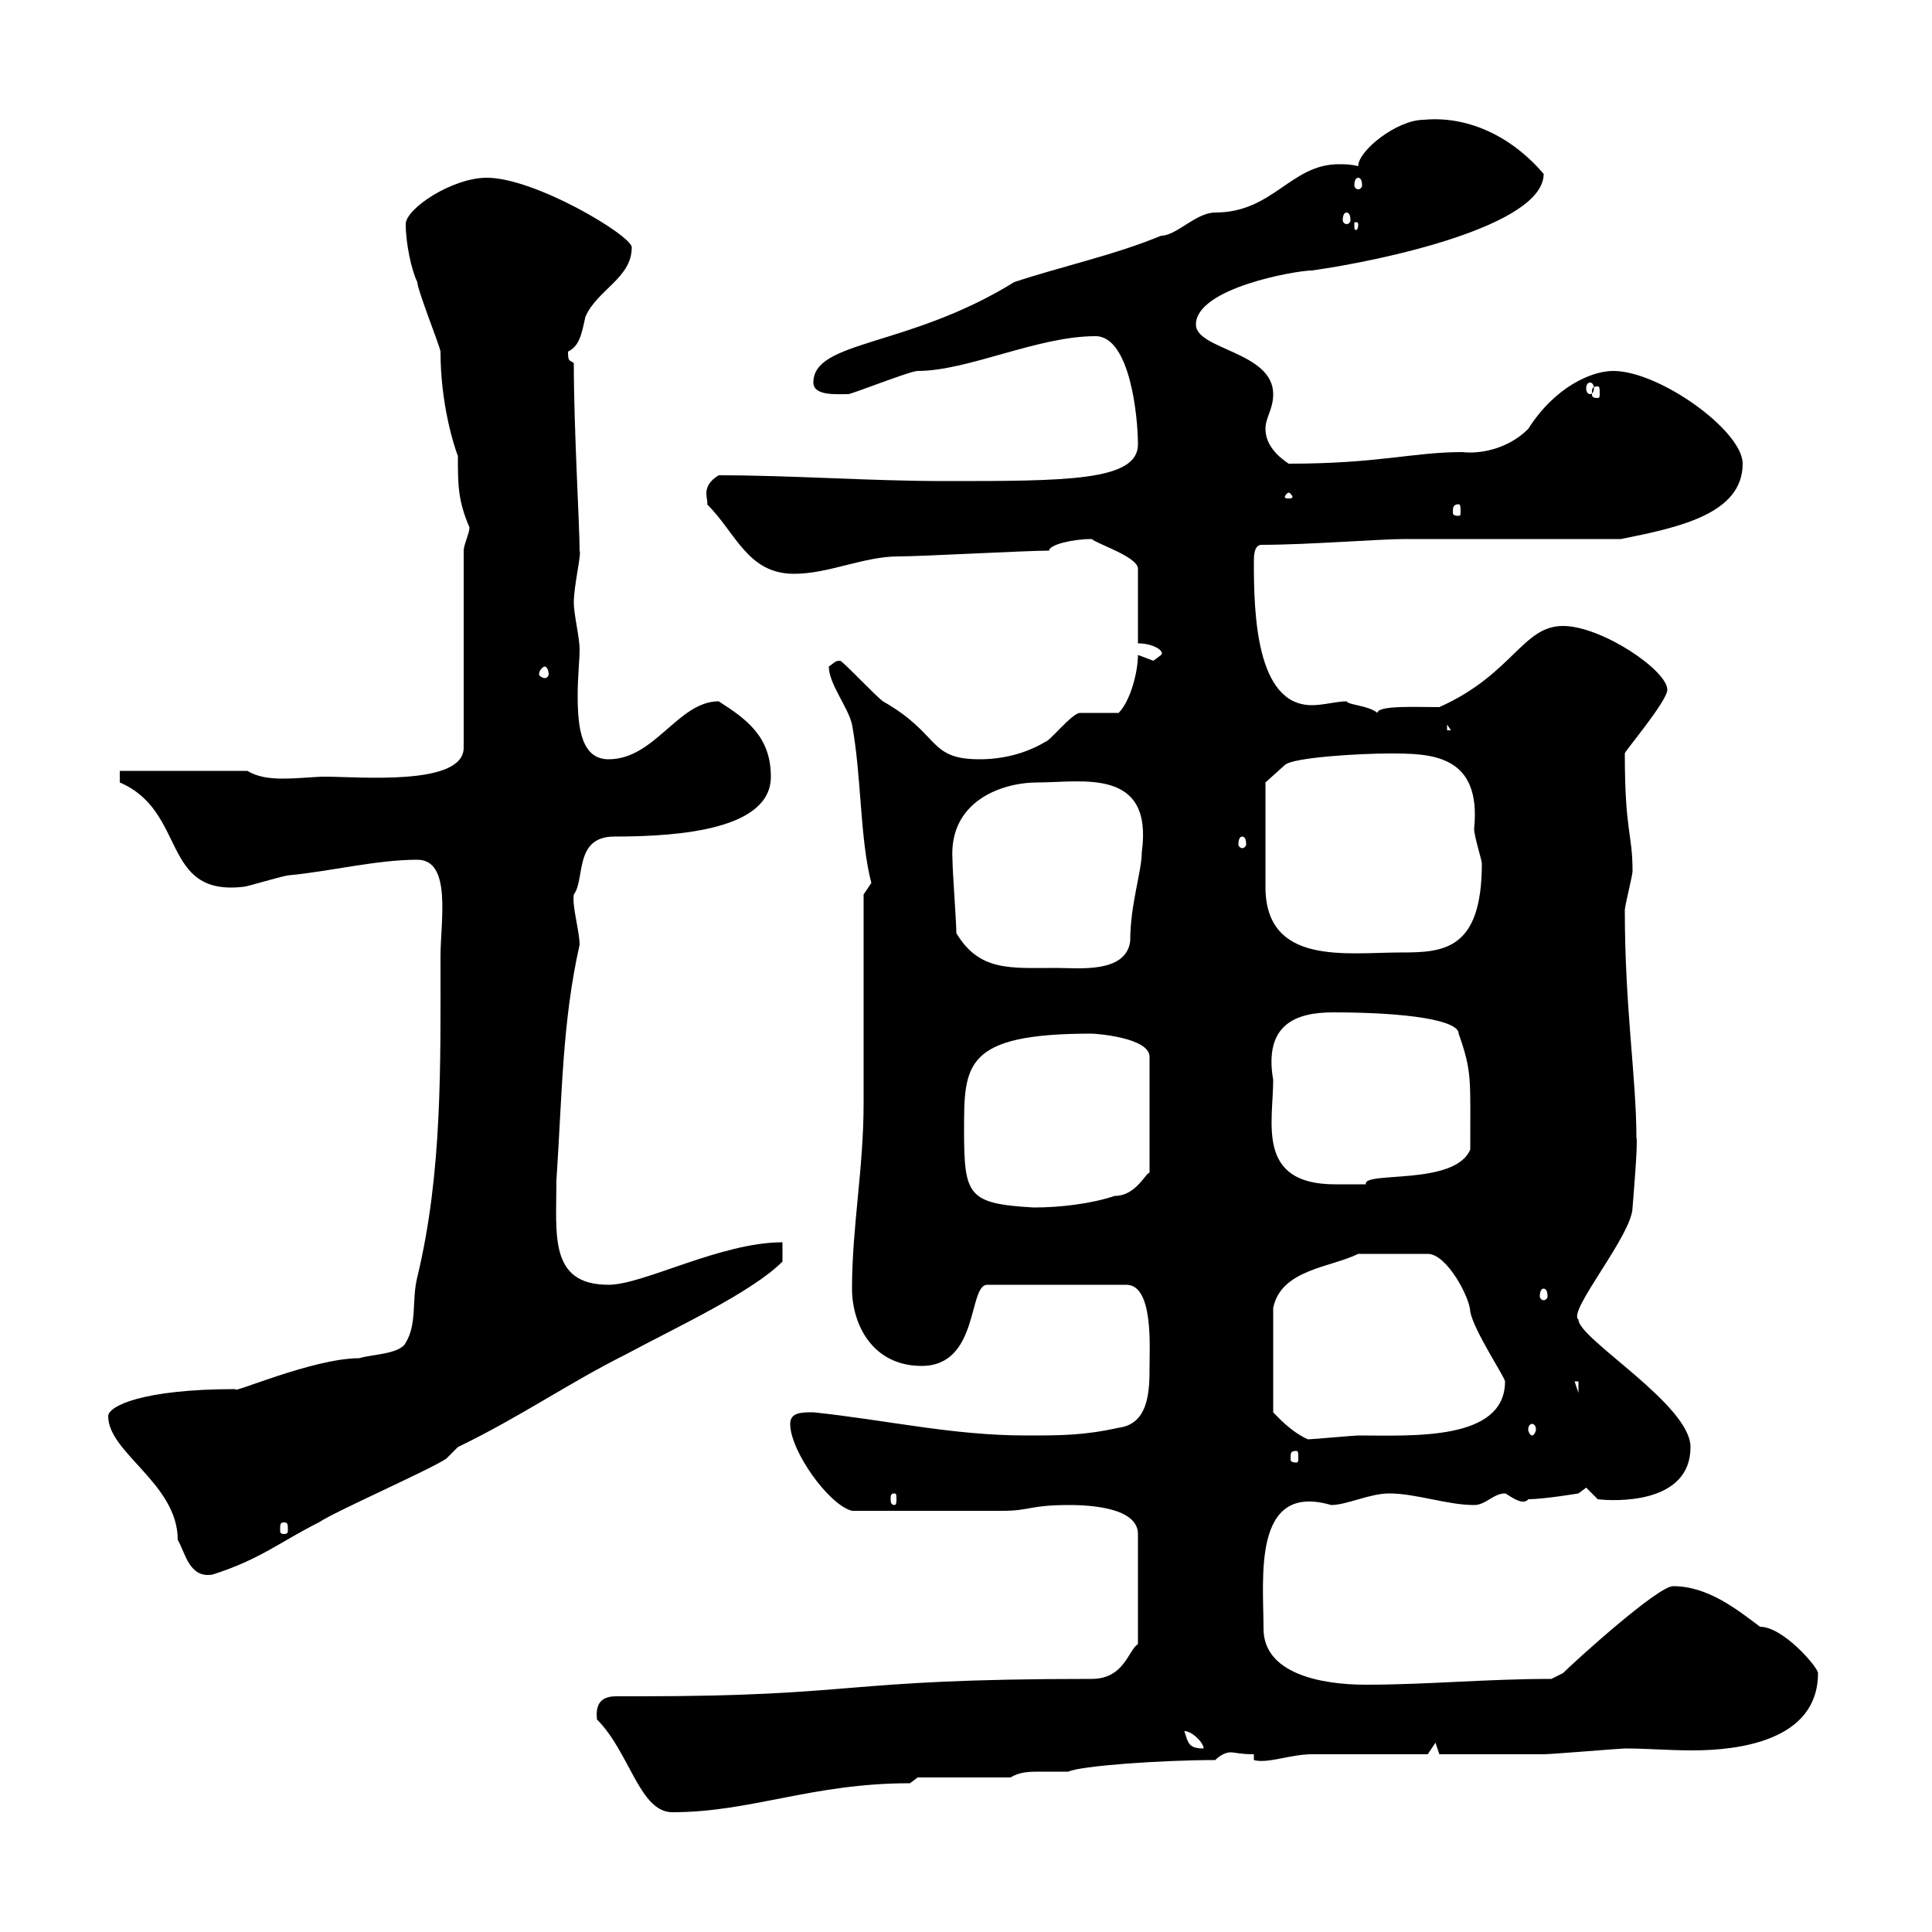 <svg xmlns="http://www.w3.org/2000/svg" xmlns:xlink="http://www.w3.org/1999/xlink" width="300" height="300"><path d="M92.70 267C97.80 272.10 99.30 281.40 104.40 281.40C116.70 281.40 126 276.90 141.30 276.90L142.50 276L156.90 276C158.40 275.10 159.90 275.10 161.70 275.10C162.90 275.10 164.40 275.10 165.90 275.10C167.70 274.20 180.30 273.30 188.70 273.30C189.60 272.40 190.50 272.10 191.10 272.10C191.70 272.10 192.60 272.40 194.70 272.40L194.70 273.30C196.80 273.90 200.40 272.40 203.70 272.40C206.70 272.40 219.30 272.40 221.70 272.40L222.90 270.60L223.50 272.40C225 272.40 231.30 272.40 239.70 272.40C240.90 272.40 251.70 271.50 252.30 271.50C255.60 271.50 259.20 271.80 262.80 271.80C270 271.80 282.30 270.30 282.30 259.80C282.30 258.90 276.90 252.60 273.30 252.60C269.70 249.90 265.20 246.30 259.80 246.30C257.40 246.30 244.50 258 242.70 259.80L240.90 260.70C230.70 260.70 221.70 261.60 212.10 261.60C204.90 261.60 196.20 259.80 196.20 252.90C196.20 245.10 194.40 230.10 206.70 233.70C209.10 233.70 212.70 231.90 215.70 231.90C219.90 231.90 224.70 233.70 228.90 233.70C230.70 233.70 231.90 231.90 233.70 231.90C234 231.90 236.40 234 237.30 232.80C239.70 232.80 245.10 231.90 245.10 231.90L246.30 231L248.10 232.80C250.50 233.10 262.50 233.70 262.50 224.70C262.50 218.10 245.10 207.90 245.10 204.90C243.30 203.70 253.50 191.70 253.50 187.50C253.50 187.50 254.40 177 254.10 176.70C254.10 167.40 252.30 156.60 252.30 141.30C252.30 140.70 253.50 135.90 253.50 135.30C253.50 129.30 252.30 129.30 252.30 117C252 117 258.90 108.90 258.90 107.10C258.90 104.10 248.70 97.20 242.70 97.20C236.40 97.20 234.90 104.70 223.50 109.80C219.90 109.80 213.90 109.50 213.90 110.70C212.40 109.50 209.40 109.50 209.10 108.90C207.60 108.90 205.50 109.50 203.70 109.50C195 109.50 194.70 95.10 194.70 87.30C194.70 86.40 194.70 84.60 195.90 84.60C203.10 84.60 214.20 83.70 218.10 83.70L251.70 83.70C260.70 81.90 270.60 79.80 270.60 72C270.60 66.90 257.70 57.60 250.50 57.60C247.20 57.60 241.50 60 237.30 66.60C234 69.90 229.50 70.50 227.10 70.20C219.30 70.20 214.20 72 200.10 72C198.30 70.80 196.50 69 196.50 66.60C196.50 64.80 197.70 63.60 197.70 61.20C197.70 54.60 185.70 54.30 185.70 50.40C185.70 44.70 201.30 42 203.70 42C214.50 40.50 239.70 35.10 239.70 27C234.30 20.70 227.40 18 221.10 18.60C216.90 18.60 210.90 23.40 210.90 25.80C209.70 25.50 208.80 25.50 207.90 25.50C200.40 25.50 197.70 33 188.70 33C185.70 33 182.70 36.60 180.30 36.60C173.10 39.60 164.70 41.40 157.50 43.80C141 54 126.30 52.80 126.30 59.40C126.30 61.50 129.90 61.20 131.70 61.20C132.30 61.20 141.30 57.60 142.50 57.60C150.30 57.60 161.10 52.20 170.10 52.20C175.50 52.20 176.70 64.80 176.70 69C176.70 74.70 165.60 74.70 146.70 74.70C135 74.70 123 73.80 111.60 73.80C108.60 75.60 110.10 77.70 109.80 78.30C114.30 82.80 116.10 89.10 123.30 89.10C128.70 89.10 134.10 86.40 139.50 86.40C143.10 86.40 159.30 85.50 162.90 85.50C162.90 84.60 166.50 83.70 169.50 83.70C170.70 84.60 176.40 86.40 176.70 88.20L176.70 99.90C179.10 99.90 180.90 101.10 180.30 101.70C180.30 101.70 179.10 102.60 179.10 102.60C179.10 102.60 176.70 101.70 176.70 101.70C176.70 104.40 175.50 108.90 173.70 110.70C173.10 110.70 168.30 110.70 167.70 110.70C166.50 110.70 162.90 115.20 162.30 115.20C159.30 117 155.70 117.90 152.10 117.90C144 117.90 146.10 114 137.10 108.90C135.90 108 131.70 103.50 130.50 102.60C129.60 102.60 129.60 102.90 128.70 103.50C128.70 106.20 131.70 109.80 132.30 112.50C133.80 120.60 133.50 130.20 135.30 137.10C135.30 137.10 134.10 138.90 134.10 138.90C134.10 143.10 134.10 166.50 134.10 171.30C134.10 181.50 132.30 190.50 132.30 200.10C132.30 205.80 135.60 212.10 143.10 212.10C152.10 212.10 150.30 199.50 153.30 199.50L174.90 199.50C179.10 199.50 178.50 209.10 178.50 212.10C178.50 215.70 178.50 221.10 173.70 221.70C168.30 222.90 164.70 222.90 159.30 222.90C147.90 222.90 137.70 220.50 126.30 219.30C124.50 219.30 122.70 219.30 122.70 221.10C122.70 225.30 128.70 233.70 132.30 234.60C141.30 234.60 151.20 234.60 155.70 234.60C159.90 234.60 159.90 233.70 165.90 233.70C167.70 233.70 176.70 233.70 176.70 238.20L176.70 255.30C175.20 256.20 174.60 260.70 169.50 260.70C129.90 260.70 134.10 263.40 99 263.40C98.10 263.40 96.90 263.40 95.70 263.40C93.60 263.40 92.40 264.30 92.70 267ZM183.90 268.80C185.10 268.80 186.90 270.60 186.90 271.50C184.50 271.50 184.50 270.60 183.90 268.80ZM16.80 219.90C16.80 225.60 27.60 230.40 27.60 239.10C28.80 241.20 29.40 245.10 33 244.50C40.50 242.10 43.50 239.40 49.50 236.40C52.20 234.60 66.60 228.30 69.30 226.50L71.10 224.70C81 219.90 88.20 214.80 97.20 210.30C105 206.10 116.70 200.70 121.50 195.90L121.50 192.90C111.90 192.90 99.90 199.50 94.50 199.50C85.20 199.50 86.40 191.70 86.40 183.30C87.30 169.80 87.30 158.70 90 146.70C90 144.60 88.80 140.70 89.10 138.90C90.90 136.50 89.10 129.90 95.40 129.90C105.90 129.90 119.70 128.70 119.70 120.60C119.70 114.30 115.80 111.60 111.60 108.90C105.30 108.90 101.70 117.90 94.50 117.90C90.30 117.90 89.70 113.10 89.70 108C89.70 105 90 102.60 90 100.80C90 99 89.10 95.40 89.10 93.60C89.10 90.90 90.30 86.10 90 85.50C90 81.60 89.10 66.60 89.10 56.40C88.50 55.80 88.20 56.40 88.20 54.60C90 53.70 90.30 51.90 90.90 49.20C92.70 45 98.10 43.20 98.10 38.40C98.10 36.60 83.10 27.60 75.60 27.60C70.20 27.60 63 32.40 63 34.80C63 37.80 63.90 42 64.80 43.80C64.80 45 68.40 54 68.40 54.60C68.40 62.70 70.50 69.30 71.10 70.80C71.10 75.30 71.10 77.70 72.90 81.90C72.90 82.80 72 84.60 72 85.50L72 116.10C72 122.10 55.80 120.60 50.40 120.60C48.90 120.60 46.50 120.90 43.80 120.90C41.70 120.90 39.90 120.60 38.40 119.70L18.60 119.70L18.60 121.50C29.10 126 24.90 139.20 37.80 137.70C38.40 137.70 44.10 135.90 45 135.90C51.30 135.30 58.50 133.50 64.80 133.50C70.20 133.50 68.40 143.10 68.40 148.50C68.40 165.60 68.70 182.10 64.80 198.30C63.90 201.90 64.80 205.50 63 208.50C62.10 210.30 57.60 210.30 55.80 210.90C48.60 210.90 35.70 216.60 36.60 215.70C21.90 215.70 16.80 218.40 16.80 219.90ZM44.10 236.40C44.70 236.40 44.70 236.70 44.70 237.60C44.70 237.90 44.70 238.20 44.10 238.20C43.50 238.20 43.50 237.90 43.50 237.60C43.50 236.70 43.50 236.40 44.10 236.40ZM138.90 231.90C139.20 231.90 139.20 232.20 139.20 232.80C139.20 233.10 139.20 233.70 138.90 233.70C138.30 233.70 138.30 233.10 138.30 232.80C138.30 232.20 138.30 231.90 138.90 231.90ZM201.30 225.30C201.60 225.30 201.60 225.60 201.60 226.50C201.60 226.80 201.60 227.10 201.30 227.10C200.40 227.10 200.40 226.80 200.40 226.50C200.40 225.60 200.40 225.30 201.30 225.30ZM210.90 194.70L221.70 194.70C224.70 194.70 228.30 201.60 228.30 203.70C228.90 206.70 233.70 213.90 233.70 214.50C233.70 223.80 219.30 222.90 210.90 222.90C210.30 222.90 203.70 223.50 203.10 223.50C200.40 222.30 198.30 219.90 197.70 219.30L197.70 203.10C198.90 197.10 206.70 196.80 210.90 194.70ZM237.90 221.10C238.20 221.10 238.50 221.40 238.50 222C238.50 222.30 238.20 222.90 237.90 222.90C237.60 222.90 237.30 222.30 237.30 222C237.30 221.40 237.60 221.10 237.90 221.10ZM244.50 214.50L245.10 214.50L245.10 216.30ZM239.70 200.10C240 200.10 240.30 200.40 240.30 201.30C240.30 201.60 240 201.90 239.70 201.90C239.40 201.90 239.10 201.60 239.10 201.30C239.10 200.40 239.40 200.10 239.70 200.10ZM149.70 175.50C149.70 165.30 149.70 160.50 169.50 160.50C170.10 160.50 178.50 161.10 178.50 164.10L178.50 182.10C177.90 182.10 176.40 185.70 173.10 185.70C169.50 186.90 164.70 187.50 160.50 187.50C150.30 186.90 149.70 185.70 149.70 175.50ZM197.70 167.70C196.20 159 201.30 157.20 207 157.20C218.40 157.20 226.50 158.40 226.50 160.50C228.60 166.50 228.30 167.40 228.30 178.50C225.90 184.20 211.50 181.80 212.10 183.90C211.50 183.90 208.80 183.90 207.30 183.90C195 183.90 197.70 174.30 197.70 167.70ZM148.50 144.90C148.50 143.10 147.90 135.30 147.90 133.50C147.30 124.50 155.40 121.50 161.10 121.50C168 121.50 179.10 119.10 177.30 132.30C177.30 135.30 175.50 140.40 175.50 146.10C174.90 151.20 167.40 150.30 164.10 150.30C156.90 150.30 152.10 150.90 148.50 144.90ZM196.50 128.10C196.50 126.30 196.50 121.50 196.50 121.50L199.50 118.80C200.70 117.60 211.20 117 215.70 117C222 117 230.10 117 228.90 128.70C228.90 129.90 230.10 133.50 230.10 134.10C230.10 147.60 224.10 147.90 217.50 147.90C209.10 147.90 196.50 150 196.50 137.70C196.50 137.10 196.50 130.50 196.50 128.10ZM192.90 129.90C193.20 129.90 193.50 130.20 193.50 131.10C193.50 131.40 193.20 131.70 192.90 131.70C192.60 131.70 192.30 131.40 192.30 131.10C192.30 130.20 192.60 129.90 192.90 129.90ZM224.70 112.50L225.30 113.40L224.70 113.40ZM84.60 103.50C84.90 103.50 85.20 104.10 85.20 104.70C85.20 105 84.90 105.30 84.60 105.30C84.30 105.30 83.70 105 83.70 104.70C83.70 104.10 84.30 103.50 84.60 103.50ZM226.50 78.30C226.80 78.30 226.80 78.90 226.80 79.50C226.80 79.80 226.80 80.10 226.50 80.10C225.60 80.10 225.60 79.80 225.60 79.50C225.60 78.90 225.60 78.30 226.50 78.30ZM200.10 76.50C200.40 76.50 200.70 77.10 200.70 77.10C200.70 77.40 200.40 77.40 200.10 77.40C199.80 77.40 199.50 77.40 199.50 77.10C199.50 77.10 199.80 76.50 200.10 76.50ZM248.10 60C248.40 60 248.40 60.30 248.40 61.20C248.40 61.50 248.40 61.80 248.10 61.80C247.20 61.80 247.20 61.50 247.20 61.20C247.20 60.30 247.20 60 248.10 60ZM246.90 59.40C247.20 59.40 247.50 59.70 247.50 60.30C247.50 60.90 247.20 61.20 246.90 61.20C246.60 61.20 246.30 60.90 246.30 60.30C246.30 59.70 246.60 59.40 246.90 59.40ZM210.90 34.80C210.90 35.70 210.60 35.70 210.60 35.70C210.30 35.70 210.30 35.70 210.30 34.80C210.30 34.50 210.30 34.50 210.60 34.50C210.60 34.50 210.90 34.50 210.90 34.80ZM209.10 33C209.40 33 209.70 33.30 209.70 34.20C209.70 34.50 209.40 34.80 209.10 34.80C208.80 34.80 208.50 34.50 208.50 34.20C208.50 33.30 208.80 33 209.10 33ZM210.90 27.60C211.20 27.60 211.50 27.90 211.50 28.80C211.50 29.10 211.20 29.40 210.90 29.40C210.60 29.40 210.30 29.10 210.30 28.80C210.30 27.90 210.60 27.60 210.90 27.60Z"/></svg>